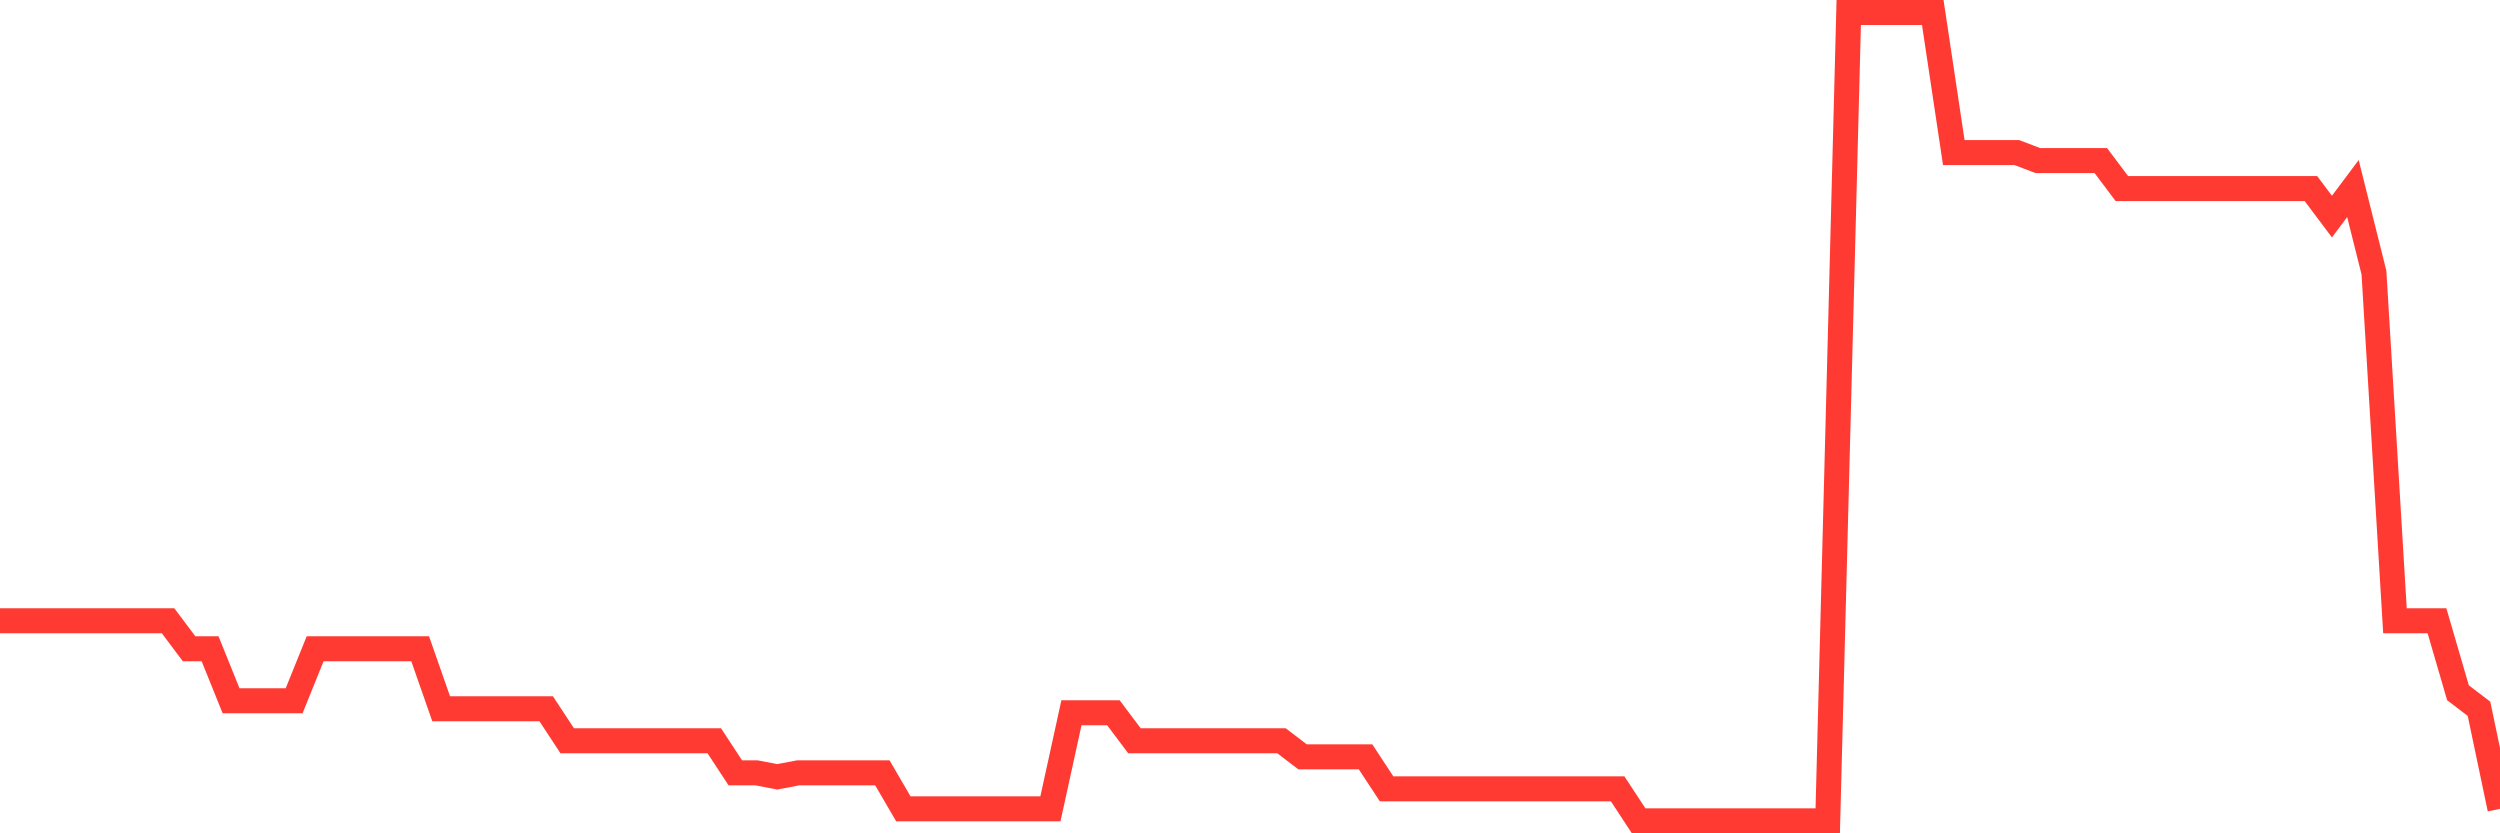 <svg
  xmlns="http://www.w3.org/2000/svg"
  xmlns:xlink="http://www.w3.org/1999/xlink"
  width="120"
  height="40"
  viewBox="0 0 120 40"
  preserveAspectRatio="none"
>
  <polyline
    points="0,29.796 1.008,29.796 2.017,29.796 3.025,29.796 4.034,29.796 5.042,29.796 6.05,29.796 7.059,29.796 8.067,29.796 9.076,31.141 10.084,31.141 11.092,33.638 12.101,33.638 13.109,33.638 14.118,33.638 15.126,31.141 16.134,31.141 17.143,31.141 18.151,31.141 19.16,31.141 20.168,31.141 21.176,34.022 22.185,34.022 23.193,34.022 24.202,34.022 25.21,34.022 26.218,34.022 27.227,35.558 28.235,35.558 29.244,35.558 30.252,35.558 31.261,35.558 32.269,35.558 33.277,35.558 34.286,35.558 35.294,37.095 36.303,37.095 37.311,37.287 38.319,37.095 39.328,37.095 40.336,37.095 41.345,37.095 42.353,37.095 43.361,38.824 44.37,38.824 45.378,38.824 46.387,38.824 47.395,38.824 48.403,38.824 49.412,38.824 50.42,38.824 51.429,34.214 52.437,34.214 53.445,34.214 54.454,35.558 55.462,35.558 56.471,35.558 57.479,35.558 58.487,35.558 59.496,35.558 60.504,35.558 61.513,35.558 62.521,36.327 63.529,36.327 64.538,36.327 65.546,36.327 66.555,37.863 67.563,37.863 68.571,37.863 69.58,37.863 70.588,37.863 71.597,37.863 72.605,37.863 73.613,37.863 74.622,37.863 75.63,37.863 76.639,37.863 77.647,37.863 78.655,39.4 79.664,39.4 80.672,39.4 81.681,39.4 82.689,39.4 83.697,39.4 84.706,39.4 85.714,39.4 86.723,39.4 87.731,39.4 88.739,0.6 89.748,0.6 90.756,0.6 91.765,0.6 92.773,0.6 93.782,7.323 94.79,7.323 95.798,7.323 96.807,7.323 97.815,7.707 98.824,7.707 99.832,7.707 100.84,7.707 101.849,9.051 102.857,9.051 103.866,9.051 104.874,9.051 105.882,9.051 106.891,9.051 107.899,9.051 108.908,9.051 109.916,9.051 110.924,9.051 111.933,10.396 112.941,9.051 113.95,13.085 114.958,29.796 115.966,29.796 116.975,29.796 117.983,33.253 118.992,34.022 120,38.824"
    fill="none"
    stroke="#ff3a33"
    stroke-width="1.2"
  >
  </polyline>
</svg>